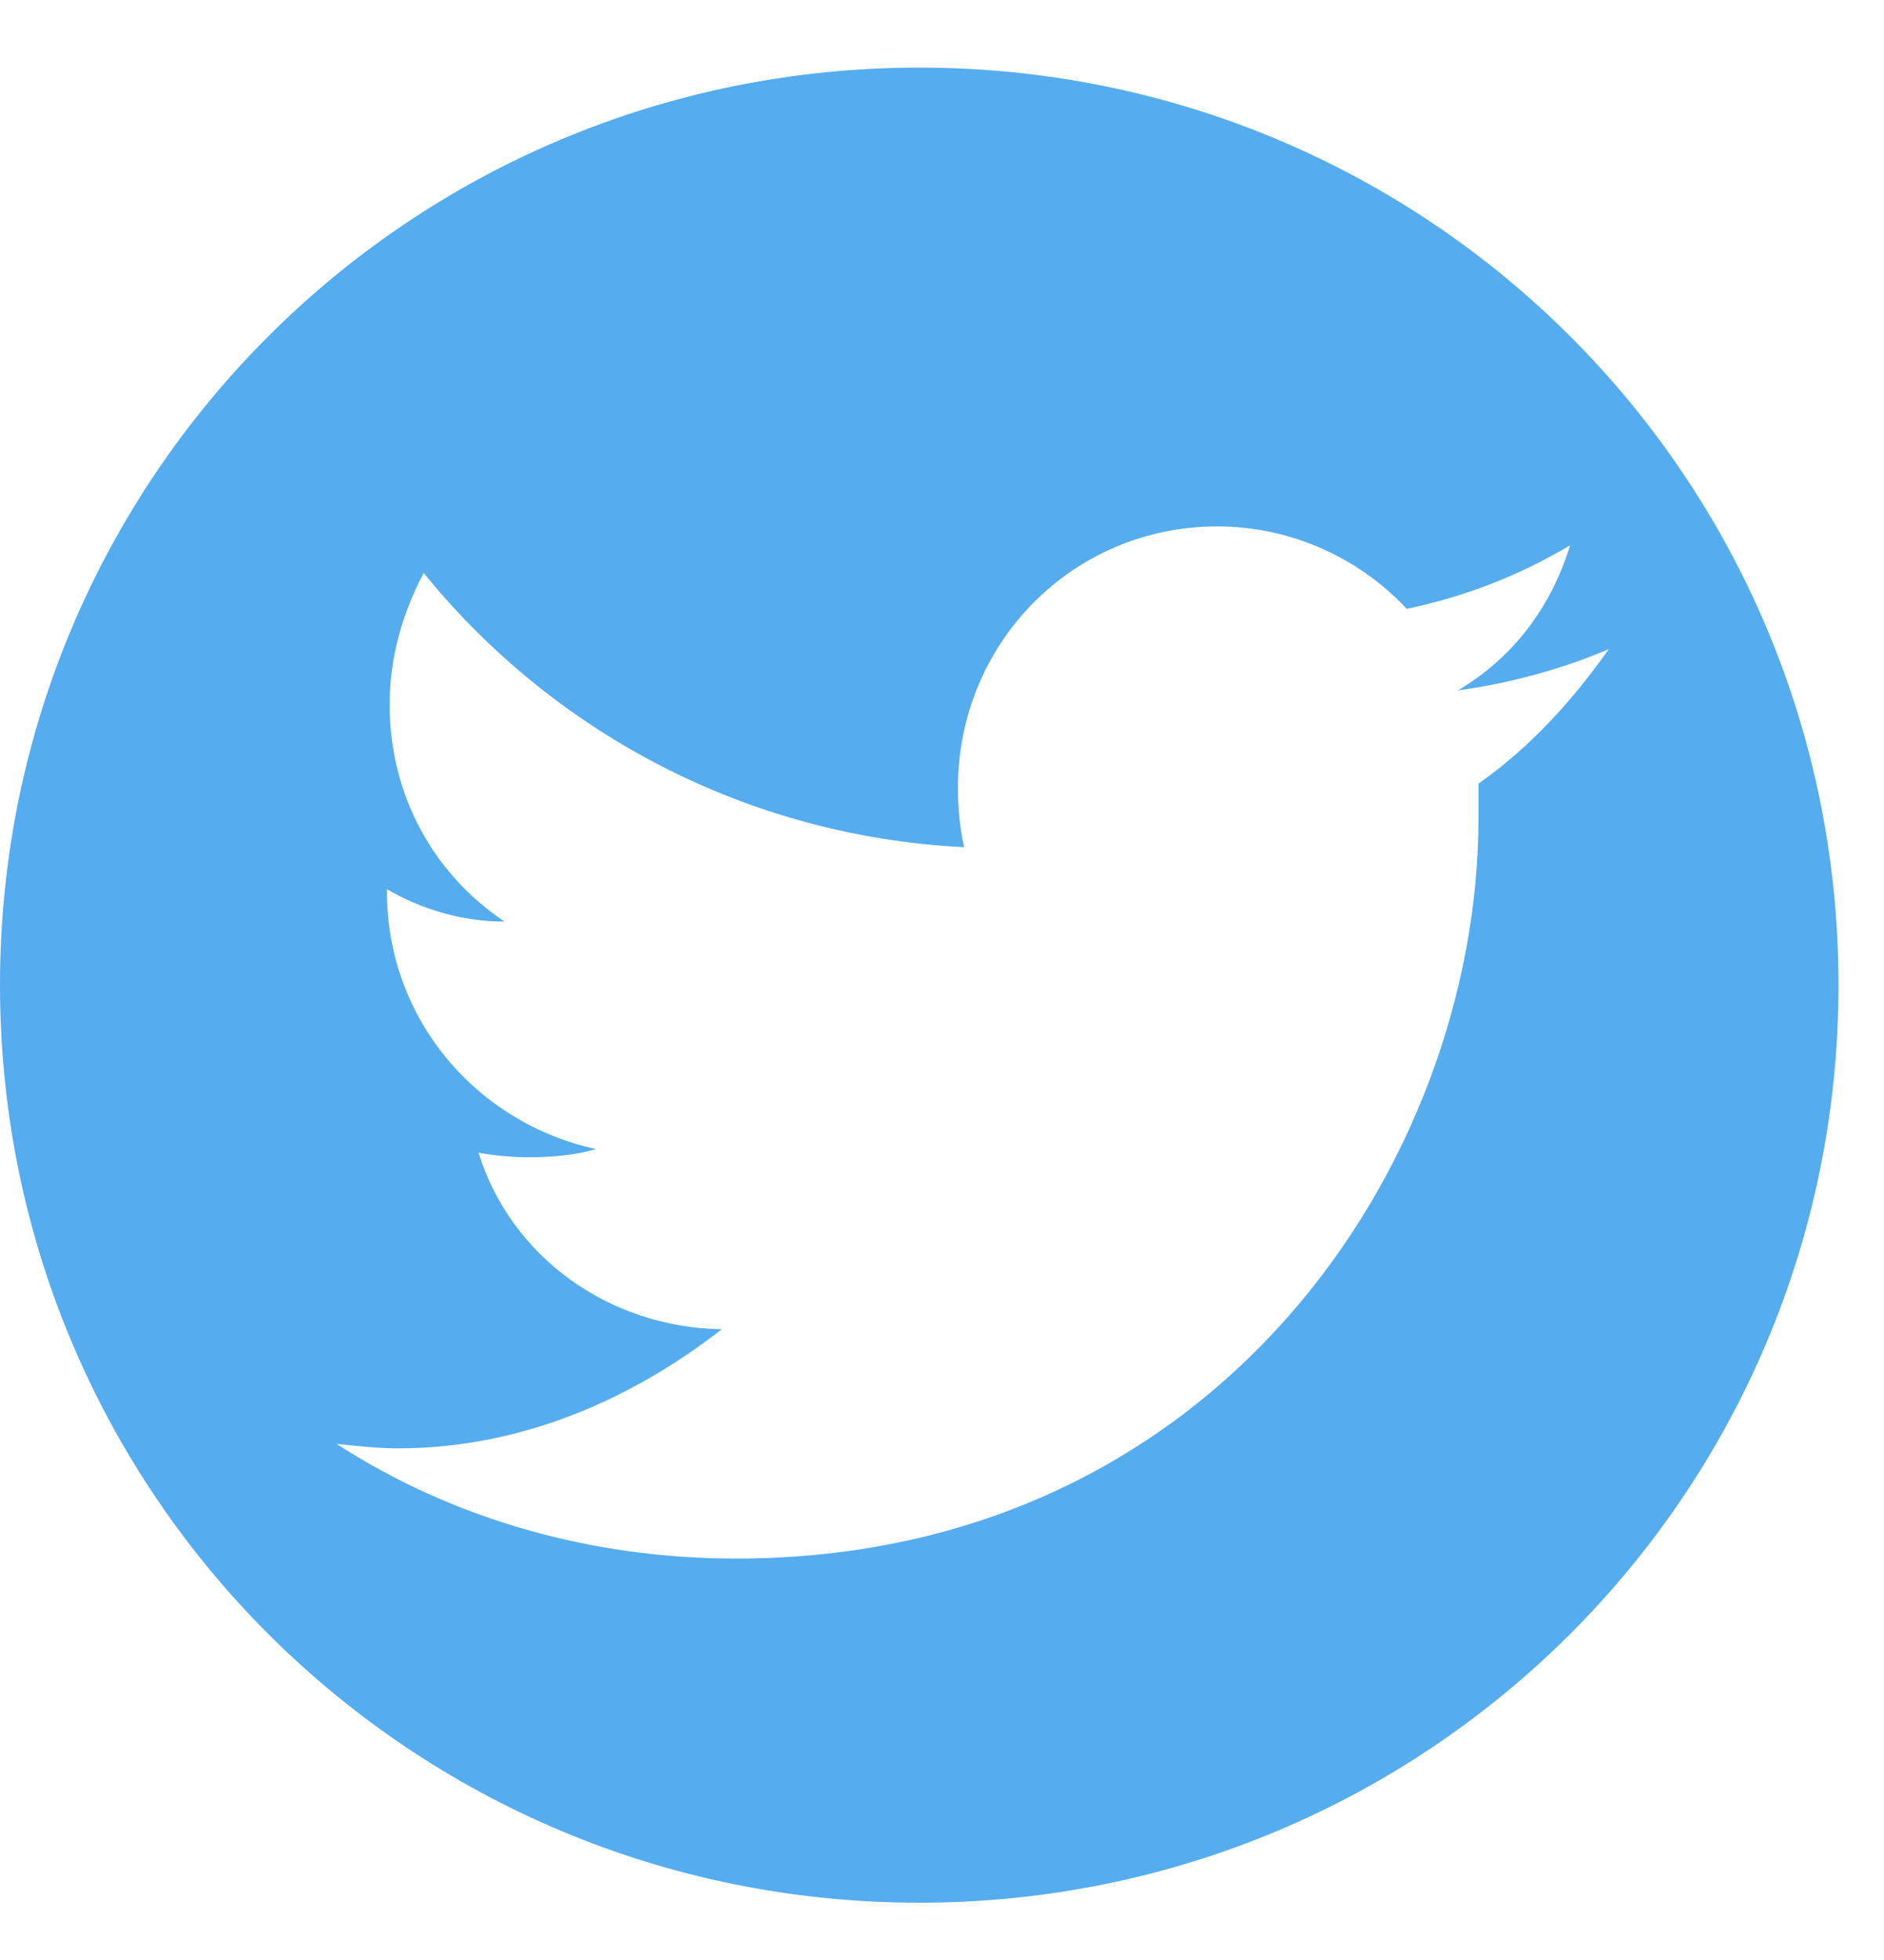 <?xml version="1.0" encoding="UTF-8" standalone="no"?>
<svg width="25px" height="26px" viewBox="0 0 25 26" version="1.1" xmlns="http://www.w3.org/2000/svg" xmlns:xlink="http://www.w3.org/1999/xlink">
    <!-- Generator: Sketch 50.2 (55047) - http://www.bohemiancoding.com/sketch -->
    <title>social-tw-round</title>
    <desc>Created with Sketch.</desc>
    <defs></defs>
    <g id="Symbols" stroke="none" stroke-width="1" fill="none" fill-rule="evenodd">
        <g id="Footer-temp" transform="translate(-1058, -208)" fill="#55ACEE">
            <g id="Group-27" transform="translate(1058, 208)">
                <g id="social-tw-round" transform="translate(0, 0.897)">
                    <path d="M12.198,0 C5.444,0 0,5.432 0,12.171 C0,18.911 5.444,24.343 12.198,24.343 C18.952,24.343 24.396,18.911 24.396,12.171 C24.396,5.432 18.952,0 12.198,0 L12.198,0 L12.198,0 Z M19.619,9.497 L19.619,9.949 C19.619,14.513 16.152,19.778 9.767,19.778 C7.826,19.778 5.991,19.244 4.467,18.257 C4.717,18.281 5.003,18.316 5.277,18.316 C6.921,18.316 8.386,17.663 9.578,16.736 C8.076,16.712 6.778,15.773 6.35,14.394 C6.553,14.43 6.779,14.454 7.005,14.454 C7.314,14.454 7.624,14.43 7.91,14.346 C6.326,14.002 5.135,12.622 5.135,10.935 L5.135,10.899 C5.587,11.161 6.123,11.328 6.695,11.328 C5.766,10.709 5.17,9.663 5.17,8.451 C5.17,7.833 5.337,7.239 5.623,6.704 C7.339,8.82 9.911,10.199 12.794,10.341 C12.735,10.092 12.711,9.806 12.711,9.557 C12.711,7.631 14.236,6.086 16.154,6.086 C17.143,6.086 18.047,6.514 18.667,7.18 C19.453,7.013 20.156,6.74 20.835,6.336 C20.585,7.156 20.073,7.834 19.346,8.261 C20.049,8.166 20.729,7.976 21.348,7.714 C20.871,8.392 20.299,9.022 19.62,9.497 L19.62,9.497 L19.619,9.497 Z" id="Shape"></path>
                </g>
            </g>
        </g>
    </g>
</svg>